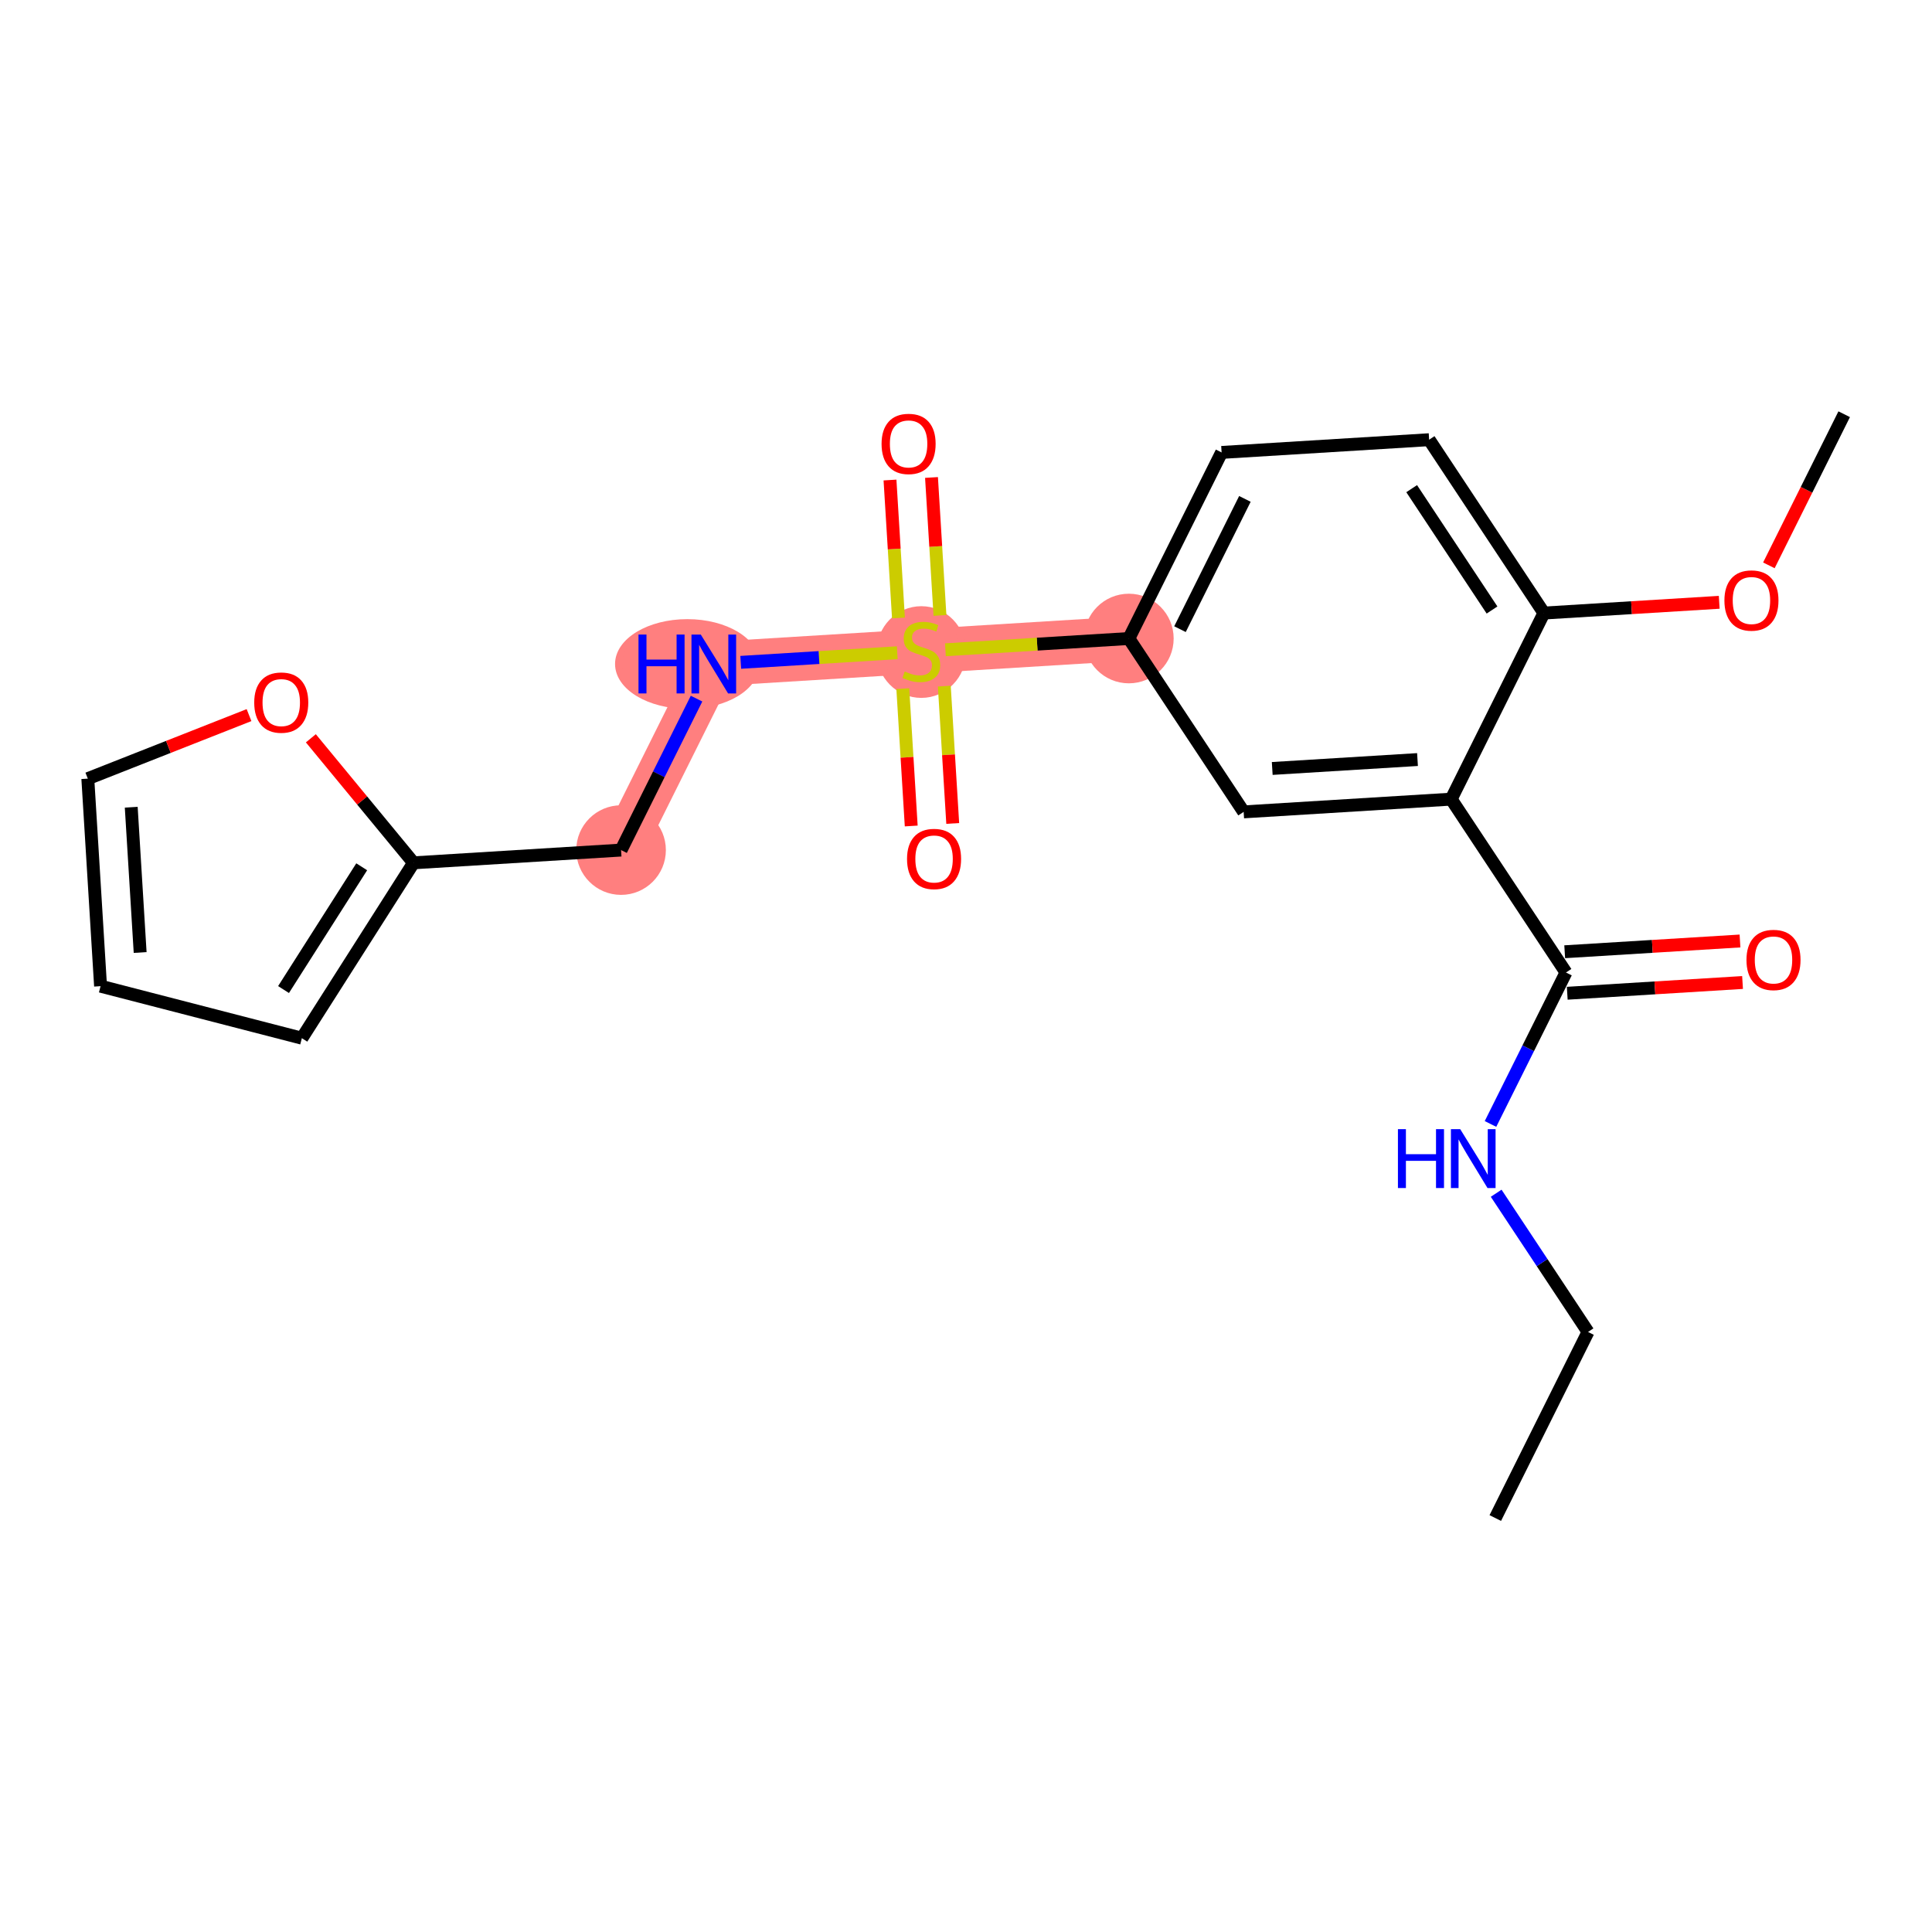 <?xml version='1.0' encoding='iso-8859-1'?>
<svg version='1.1' baseProfile='full'
              xmlns='http://www.w3.org/2000/svg'
                      xmlns:rdkit='http://www.rdkit.org/xml'
                      xmlns:xlink='http://www.w3.org/1999/xlink'
                  xml:space='preserve'
width='300px' height='300px' viewBox='0 0 300 300'>
<!-- END OF HEADER -->
<rect style='opacity:1.0;fill:#FFFFFF;stroke:none' width='300' height='300' x='0' y='0'> </rect>
<rect style='opacity:1.0;fill:#FFFFFF;stroke:none' width='300' height='300' x='0' y='0'> </rect>
<path d='M 175.289,99.149 L 143.064,101.127' style='fill:none;fill-rule:evenodd;stroke:#FF7F7F;stroke-width:6.9px;stroke-linecap:butt;stroke-linejoin:miter;stroke-opacity:1' />
<path d='M 143.064,101.127 L 110.839,103.104' style='fill:none;fill-rule:evenodd;stroke:#FF7F7F;stroke-width:6.9px;stroke-linecap:butt;stroke-linejoin:miter;stroke-opacity:1' />
<path d='M 110.839,103.104 L 96.439,132' style='fill:none;fill-rule:evenodd;stroke:#FF7F7F;stroke-width:6.9px;stroke-linecap:butt;stroke-linejoin:miter;stroke-opacity:1' />
<ellipse cx='175.289' cy='99.149' rx='6.457' ry='6.457'  style='fill:#FF7F7F;fill-rule:evenodd;stroke:#FF7F7F;stroke-width:1.0px;stroke-linecap:butt;stroke-linejoin:miter;stroke-opacity:1' />
<ellipse cx='143.064' cy='101.249' rx='6.457' ry='6.62'  style='fill:#FF7F7F;fill-rule:evenodd;stroke:#FF7F7F;stroke-width:1.0px;stroke-linecap:butt;stroke-linejoin:miter;stroke-opacity:1' />
<ellipse cx='106.726' cy='103.104' rx='10.721' ry='6.465'  style='fill:#FF7F7F;fill-rule:evenodd;stroke:#FF7F7F;stroke-width:1.0px;stroke-linecap:butt;stroke-linejoin:miter;stroke-opacity:1' />
<ellipse cx='96.439' cy='132' rx='6.457' ry='6.457'  style='fill:#FF7F7F;fill-rule:evenodd;stroke:#FF7F7F;stroke-width:1.0px;stroke-linecap:butt;stroke-linejoin:miter;stroke-opacity:1' />
<path class='bond-0 atom-0 atom-1' d='M 232.188,235.721 L 246.588,206.825' style='fill:none;fill-rule:evenodd;stroke:#000000;stroke-width:2.0px;stroke-linecap:butt;stroke-linejoin:miter;stroke-opacity:1' />
<path class='bond-1 atom-1 atom-2' d='M 246.588,206.825 L 239.457,196.055' style='fill:none;fill-rule:evenodd;stroke:#000000;stroke-width:2.0px;stroke-linecap:butt;stroke-linejoin:miter;stroke-opacity:1' />
<path class='bond-1 atom-1 atom-2' d='M 239.457,196.055 L 232.325,185.285' style='fill:none;fill-rule:evenodd;stroke:#0000FF;stroke-width:2.0px;stroke-linecap:butt;stroke-linejoin:miter;stroke-opacity:1' />
<path class='bond-2 atom-2 atom-3' d='M 231.444,174.527 L 237.304,162.769' style='fill:none;fill-rule:evenodd;stroke:#0000FF;stroke-width:2.0px;stroke-linecap:butt;stroke-linejoin:miter;stroke-opacity:1' />
<path class='bond-2 atom-2 atom-3' d='M 237.304,162.769 L 243.164,151.01' style='fill:none;fill-rule:evenodd;stroke:#000000;stroke-width:2.0px;stroke-linecap:butt;stroke-linejoin:miter;stroke-opacity:1' />
<path class='bond-3 atom-3 atom-4' d='M 243.361,154.232 L 256.972,153.397' style='fill:none;fill-rule:evenodd;stroke:#000000;stroke-width:2.0px;stroke-linecap:butt;stroke-linejoin:miter;stroke-opacity:1' />
<path class='bond-3 atom-3 atom-4' d='M 256.972,153.397 L 270.582,152.562' style='fill:none;fill-rule:evenodd;stroke:#FF0000;stroke-width:2.0px;stroke-linecap:butt;stroke-linejoin:miter;stroke-opacity:1' />
<path class='bond-3 atom-3 atom-4' d='M 242.966,147.787 L 256.576,146.952' style='fill:none;fill-rule:evenodd;stroke:#000000;stroke-width:2.0px;stroke-linecap:butt;stroke-linejoin:miter;stroke-opacity:1' />
<path class='bond-3 atom-3 atom-4' d='M 256.576,146.952 L 270.186,146.117' style='fill:none;fill-rule:evenodd;stroke:#FF0000;stroke-width:2.0px;stroke-linecap:butt;stroke-linejoin:miter;stroke-opacity:1' />
<path class='bond-4 atom-3 atom-5' d='M 243.164,151.01 L 225.339,124.091' style='fill:none;fill-rule:evenodd;stroke:#000000;stroke-width:2.0px;stroke-linecap:butt;stroke-linejoin:miter;stroke-opacity:1' />
<path class='bond-5 atom-5 atom-6' d='M 225.339,124.091 L 193.114,126.068' style='fill:none;fill-rule:evenodd;stroke:#000000;stroke-width:2.0px;stroke-linecap:butt;stroke-linejoin:miter;stroke-opacity:1' />
<path class='bond-5 atom-5 atom-6' d='M 220.109,117.943 L 197.552,119.327' style='fill:none;fill-rule:evenodd;stroke:#000000;stroke-width:2.0px;stroke-linecap:butt;stroke-linejoin:miter;stroke-opacity:1' />
<path class='bond-22 atom-20 atom-5' d='M 239.739,95.195 L 225.339,124.091' style='fill:none;fill-rule:evenodd;stroke:#000000;stroke-width:2.0px;stroke-linecap:butt;stroke-linejoin:miter;stroke-opacity:1' />
<path class='bond-6 atom-6 atom-7' d='M 193.114,126.068 L 175.289,99.149' style='fill:none;fill-rule:evenodd;stroke:#000000;stroke-width:2.0px;stroke-linecap:butt;stroke-linejoin:miter;stroke-opacity:1' />
<path class='bond-7 atom-7 atom-8' d='M 175.289,99.149 L 161.046,100.023' style='fill:none;fill-rule:evenodd;stroke:#000000;stroke-width:2.0px;stroke-linecap:butt;stroke-linejoin:miter;stroke-opacity:1' />
<path class='bond-7 atom-7 atom-8' d='M 161.046,100.023 L 146.803,100.897' style='fill:none;fill-rule:evenodd;stroke:#CCCC00;stroke-width:2.0px;stroke-linecap:butt;stroke-linejoin:miter;stroke-opacity:1' />
<path class='bond-17 atom-7 atom-18' d='M 175.289,99.149 L 189.689,70.253' style='fill:none;fill-rule:evenodd;stroke:#000000;stroke-width:2.0px;stroke-linecap:butt;stroke-linejoin:miter;stroke-opacity:1' />
<path class='bond-17 atom-7 atom-18' d='M 183.228,97.695 L 193.308,77.468' style='fill:none;fill-rule:evenodd;stroke:#000000;stroke-width:2.0px;stroke-linecap:butt;stroke-linejoin:miter;stroke-opacity:1' />
<path class='bond-8 atom-8 atom-9' d='M 145.957,95.563 L 145.3,84.853' style='fill:none;fill-rule:evenodd;stroke:#CCCC00;stroke-width:2.0px;stroke-linecap:butt;stroke-linejoin:miter;stroke-opacity:1' />
<path class='bond-8 atom-8 atom-9' d='M 145.3,84.853 L 144.643,74.142' style='fill:none;fill-rule:evenodd;stroke:#FF0000;stroke-width:2.0px;stroke-linecap:butt;stroke-linejoin:miter;stroke-opacity:1' />
<path class='bond-8 atom-8 atom-9' d='M 139.512,95.959 L 138.855,85.248' style='fill:none;fill-rule:evenodd;stroke:#CCCC00;stroke-width:2.0px;stroke-linecap:butt;stroke-linejoin:miter;stroke-opacity:1' />
<path class='bond-8 atom-8 atom-9' d='M 138.855,85.248 L 138.198,74.538' style='fill:none;fill-rule:evenodd;stroke:#FF0000;stroke-width:2.0px;stroke-linecap:butt;stroke-linejoin:miter;stroke-opacity:1' />
<path class='bond-9 atom-8 atom-10' d='M 140.186,106.936 L 140.84,117.598' style='fill:none;fill-rule:evenodd;stroke:#CCCC00;stroke-width:2.0px;stroke-linecap:butt;stroke-linejoin:miter;stroke-opacity:1' />
<path class='bond-9 atom-8 atom-10' d='M 140.84,117.598 L 141.494,128.26' style='fill:none;fill-rule:evenodd;stroke:#FF0000;stroke-width:2.0px;stroke-linecap:butt;stroke-linejoin:miter;stroke-opacity:1' />
<path class='bond-9 atom-8 atom-10' d='M 146.631,106.54 L 147.285,117.202' style='fill:none;fill-rule:evenodd;stroke:#CCCC00;stroke-width:2.0px;stroke-linecap:butt;stroke-linejoin:miter;stroke-opacity:1' />
<path class='bond-9 atom-8 atom-10' d='M 147.285,117.202 L 147.939,127.864' style='fill:none;fill-rule:evenodd;stroke:#FF0000;stroke-width:2.0px;stroke-linecap:butt;stroke-linejoin:miter;stroke-opacity:1' />
<path class='bond-10 atom-8 atom-11' d='M 139.325,101.356 L 127.173,102.102' style='fill:none;fill-rule:evenodd;stroke:#CCCC00;stroke-width:2.0px;stroke-linecap:butt;stroke-linejoin:miter;stroke-opacity:1' />
<path class='bond-10 atom-8 atom-11' d='M 127.173,102.102 L 115.02,102.848' style='fill:none;fill-rule:evenodd;stroke:#0000FF;stroke-width:2.0px;stroke-linecap:butt;stroke-linejoin:miter;stroke-opacity:1' />
<path class='bond-11 atom-11 atom-12' d='M 108.159,108.483 L 102.299,120.242' style='fill:none;fill-rule:evenodd;stroke:#0000FF;stroke-width:2.0px;stroke-linecap:butt;stroke-linejoin:miter;stroke-opacity:1' />
<path class='bond-11 atom-11 atom-12' d='M 102.299,120.242 L 96.439,132' style='fill:none;fill-rule:evenodd;stroke:#000000;stroke-width:2.0px;stroke-linecap:butt;stroke-linejoin:miter;stroke-opacity:1' />
<path class='bond-12 atom-12 atom-13' d='M 96.439,132 L 64.214,133.978' style='fill:none;fill-rule:evenodd;stroke:#000000;stroke-width:2.0px;stroke-linecap:butt;stroke-linejoin:miter;stroke-opacity:1' />
<path class='bond-13 atom-13 atom-14' d='M 64.214,133.978 L 46.872,161.21' style='fill:none;fill-rule:evenodd;stroke:#000000;stroke-width:2.0px;stroke-linecap:butt;stroke-linejoin:miter;stroke-opacity:1' />
<path class='bond-13 atom-13 atom-14' d='M 56.166,134.594 L 44.027,153.657' style='fill:none;fill-rule:evenodd;stroke:#000000;stroke-width:2.0px;stroke-linecap:butt;stroke-linejoin:miter;stroke-opacity:1' />
<path class='bond-23 atom-17 atom-13' d='M 48.269,114.642 L 56.241,124.31' style='fill:none;fill-rule:evenodd;stroke:#FF0000;stroke-width:2.0px;stroke-linecap:butt;stroke-linejoin:miter;stroke-opacity:1' />
<path class='bond-23 atom-17 atom-13' d='M 56.241,124.31 L 64.214,133.978' style='fill:none;fill-rule:evenodd;stroke:#000000;stroke-width:2.0px;stroke-linecap:butt;stroke-linejoin:miter;stroke-opacity:1' />
<path class='bond-14 atom-14 atom-15' d='M 46.872,161.21 L 15.614,153.133' style='fill:none;fill-rule:evenodd;stroke:#000000;stroke-width:2.0px;stroke-linecap:butt;stroke-linejoin:miter;stroke-opacity:1' />
<path class='bond-15 atom-15 atom-16' d='M 15.614,153.133 L 13.636,120.908' style='fill:none;fill-rule:evenodd;stroke:#000000;stroke-width:2.0px;stroke-linecap:butt;stroke-linejoin:miter;stroke-opacity:1' />
<path class='bond-15 atom-15 atom-16' d='M 21.762,147.904 L 20.378,125.346' style='fill:none;fill-rule:evenodd;stroke:#000000;stroke-width:2.0px;stroke-linecap:butt;stroke-linejoin:miter;stroke-opacity:1' />
<path class='bond-16 atom-16 atom-17' d='M 13.636,120.908 L 26.153,115.975' style='fill:none;fill-rule:evenodd;stroke:#000000;stroke-width:2.0px;stroke-linecap:butt;stroke-linejoin:miter;stroke-opacity:1' />
<path class='bond-16 atom-16 atom-17' d='M 26.153,115.975 L 38.669,111.042' style='fill:none;fill-rule:evenodd;stroke:#FF0000;stroke-width:2.0px;stroke-linecap:butt;stroke-linejoin:miter;stroke-opacity:1' />
<path class='bond-18 atom-18 atom-19' d='M 189.689,70.253 L 221.914,68.276' style='fill:none;fill-rule:evenodd;stroke:#000000;stroke-width:2.0px;stroke-linecap:butt;stroke-linejoin:miter;stroke-opacity:1' />
<path class='bond-19 atom-19 atom-20' d='M 221.914,68.276 L 239.739,95.195' style='fill:none;fill-rule:evenodd;stroke:#000000;stroke-width:2.0px;stroke-linecap:butt;stroke-linejoin:miter;stroke-opacity:1' />
<path class='bond-19 atom-19 atom-20' d='M 219.204,75.879 L 231.681,94.722' style='fill:none;fill-rule:evenodd;stroke:#000000;stroke-width:2.0px;stroke-linecap:butt;stroke-linejoin:miter;stroke-opacity:1' />
<path class='bond-20 atom-20 atom-21' d='M 239.739,95.195 L 253.349,94.36' style='fill:none;fill-rule:evenodd;stroke:#000000;stroke-width:2.0px;stroke-linecap:butt;stroke-linejoin:miter;stroke-opacity:1' />
<path class='bond-20 atom-20 atom-21' d='M 253.349,94.36 L 266.959,93.525' style='fill:none;fill-rule:evenodd;stroke:#FF0000;stroke-width:2.0px;stroke-linecap:butt;stroke-linejoin:miter;stroke-opacity:1' />
<path class='bond-21 atom-21 atom-22' d='M 274.67,87.787 L 280.517,76.054' style='fill:none;fill-rule:evenodd;stroke:#FF0000;stroke-width:2.0px;stroke-linecap:butt;stroke-linejoin:miter;stroke-opacity:1' />
<path class='bond-21 atom-21 atom-22' d='M 280.517,76.054 L 286.364,64.321' style='fill:none;fill-rule:evenodd;stroke:#000000;stroke-width:2.0px;stroke-linecap:butt;stroke-linejoin:miter;stroke-opacity:1' />
<path  class='atom-2' d='M 217.07 175.335
L 218.309 175.335
L 218.309 179.222
L 222.984 179.222
L 222.984 175.335
L 224.224 175.335
L 224.224 184.478
L 222.984 184.478
L 222.984 180.255
L 218.309 180.255
L 218.309 184.478
L 217.07 184.478
L 217.07 175.335
' fill='#0000FF'/>
<path  class='atom-2' d='M 226.742 175.335
L 229.739 180.177
Q 230.036 180.655, 230.513 181.521
Q 230.991 182.386, 231.017 182.437
L 231.017 175.335
L 232.231 175.335
L 232.231 184.478
L 230.978 184.478
L 227.763 179.183
Q 227.388 178.563, 226.988 177.853
Q 226.6 177.143, 226.484 176.923
L 226.484 184.478
L 225.296 184.478
L 225.296 175.335
L 226.742 175.335
' fill='#0000FF'/>
<path  class='atom-4' d='M 271.191 149.058
Q 271.191 146.863, 272.276 145.636
Q 273.361 144.409, 275.388 144.409
Q 277.416 144.409, 278.501 145.636
Q 279.586 146.863, 279.586 149.058
Q 279.586 151.28, 278.488 152.545
Q 277.39 153.798, 275.388 153.798
Q 273.374 153.798, 272.276 152.545
Q 271.191 151.293, 271.191 149.058
M 275.388 152.765
Q 276.783 152.765, 277.532 151.835
Q 278.294 150.892, 278.294 149.058
Q 278.294 147.263, 277.532 146.359
Q 276.783 145.442, 275.388 145.442
Q 273.994 145.442, 273.232 146.346
Q 272.483 147.25, 272.483 149.058
Q 272.483 150.905, 273.232 151.835
Q 273.994 152.765, 275.388 152.765
' fill='#FF0000'/>
<path  class='atom-8' d='M 140.481 104.265
Q 140.584 104.304, 141.011 104.484
Q 141.437 104.665, 141.902 104.782
Q 142.379 104.885, 142.844 104.885
Q 143.71 104.885, 144.213 104.472
Q 144.717 104.045, 144.717 103.309
Q 144.717 102.806, 144.459 102.496
Q 144.213 102.186, 143.826 102.018
Q 143.438 101.85, 142.793 101.656
Q 141.979 101.411, 141.488 101.178
Q 141.011 100.946, 140.662 100.455
Q 140.326 99.965, 140.326 99.138
Q 140.326 97.989, 141.101 97.278
Q 141.889 96.568, 143.438 96.568
Q 144.497 96.568, 145.698 97.072
L 145.401 98.066
Q 144.304 97.614, 143.477 97.614
Q 142.586 97.614, 142.095 97.989
Q 141.605 98.35, 141.618 98.983
Q 141.618 99.474, 141.863 99.771
Q 142.121 100.068, 142.483 100.236
Q 142.857 100.404, 143.477 100.597
Q 144.304 100.856, 144.794 101.114
Q 145.285 101.372, 145.634 101.902
Q 145.995 102.418, 145.995 103.309
Q 145.995 104.575, 145.143 105.259
Q 144.304 105.931, 142.896 105.931
Q 142.082 105.931, 141.463 105.75
Q 140.856 105.582, 140.132 105.285
L 140.481 104.265
' fill='#CCCC00'/>
<path  class='atom-9' d='M 136.889 68.928
Q 136.889 66.732, 137.974 65.505
Q 139.059 64.279, 141.087 64.279
Q 143.114 64.279, 144.199 65.505
Q 145.284 66.732, 145.284 68.928
Q 145.284 71.149, 144.186 72.415
Q 143.088 73.667, 141.087 73.667
Q 139.072 73.667, 137.974 72.415
Q 136.889 71.162, 136.889 68.928
M 141.087 72.634
Q 142.481 72.634, 143.23 71.704
Q 143.992 70.761, 143.992 68.928
Q 143.992 67.133, 143.23 66.229
Q 142.481 65.312, 141.087 65.312
Q 139.692 65.312, 138.93 66.216
Q 138.181 67.12, 138.181 68.928
Q 138.181 70.774, 138.93 71.704
Q 139.692 72.634, 141.087 72.634
' fill='#FF0000'/>
<path  class='atom-10' d='M 140.844 133.378
Q 140.844 131.182, 141.929 129.955
Q 143.014 128.728, 145.041 128.728
Q 147.069 128.728, 148.154 129.955
Q 149.238 131.182, 149.238 133.378
Q 149.238 135.599, 148.141 136.864
Q 147.043 138.117, 145.041 138.117
Q 143.027 138.117, 141.929 136.864
Q 140.844 135.612, 140.844 133.378
M 145.041 137.084
Q 146.436 137.084, 147.185 136.154
Q 147.947 135.211, 147.947 133.378
Q 147.947 131.582, 147.185 130.678
Q 146.436 129.762, 145.041 129.762
Q 143.647 129.762, 142.885 130.666
Q 142.136 131.57, 142.136 133.378
Q 142.136 135.224, 142.885 136.154
Q 143.647 137.084, 145.041 137.084
' fill='#FF0000'/>
<path  class='atom-11' d='M 99.145 98.532
L 100.385 98.532
L 100.385 102.42
L 105.06 102.42
L 105.06 98.532
L 106.3 98.532
L 106.3 107.676
L 105.06 107.676
L 105.06 103.453
L 100.385 103.453
L 100.385 107.676
L 99.145 107.676
L 99.145 98.532
' fill='#0000FF'/>
<path  class='atom-11' d='M 108.818 98.532
L 111.814 103.375
Q 112.111 103.853, 112.589 104.718
Q 113.067 105.584, 113.093 105.635
L 113.093 98.532
L 114.306 98.532
L 114.306 107.676
L 113.054 107.676
L 109.838 102.381
Q 109.464 101.761, 109.063 101.051
Q 108.676 100.34, 108.56 100.121
L 108.56 107.676
L 107.372 107.676
L 107.372 98.532
L 108.818 98.532
' fill='#0000FF'/>
<path  class='atom-17' d='M 39.476 109.095
Q 39.476 106.9, 40.561 105.673
Q 41.645 104.446, 43.673 104.446
Q 45.701 104.446, 46.785 105.673
Q 47.87 106.9, 47.87 109.095
Q 47.87 111.317, 46.773 112.582
Q 45.675 113.835, 43.673 113.835
Q 41.658 113.835, 40.561 112.582
Q 39.476 111.329, 39.476 109.095
M 43.673 112.802
Q 45.068 112.802, 45.817 111.872
Q 46.579 110.929, 46.579 109.095
Q 46.579 107.3, 45.817 106.396
Q 45.068 105.479, 43.673 105.479
Q 42.278 105.479, 41.516 106.383
Q 40.767 107.287, 40.767 109.095
Q 40.767 110.942, 41.516 111.872
Q 42.278 112.802, 43.673 112.802
' fill='#FF0000'/>
<path  class='atom-21' d='M 267.766 93.243
Q 267.766 91.048, 268.851 89.821
Q 269.936 88.594, 271.964 88.594
Q 273.991 88.594, 275.076 89.821
Q 276.161 91.048, 276.161 93.243
Q 276.161 95.465, 275.063 96.73
Q 273.965 97.983, 271.964 97.983
Q 269.949 97.983, 268.851 96.73
Q 267.766 95.477, 267.766 93.243
M 271.964 96.95
Q 273.358 96.95, 274.107 96.02
Q 274.869 95.077, 274.869 93.243
Q 274.869 91.448, 274.107 90.544
Q 273.358 89.627, 271.964 89.627
Q 270.569 89.627, 269.807 90.531
Q 269.058 91.435, 269.058 93.243
Q 269.058 95.09, 269.807 96.02
Q 270.569 96.95, 271.964 96.95
' fill='#FF0000'/>
</svg>
